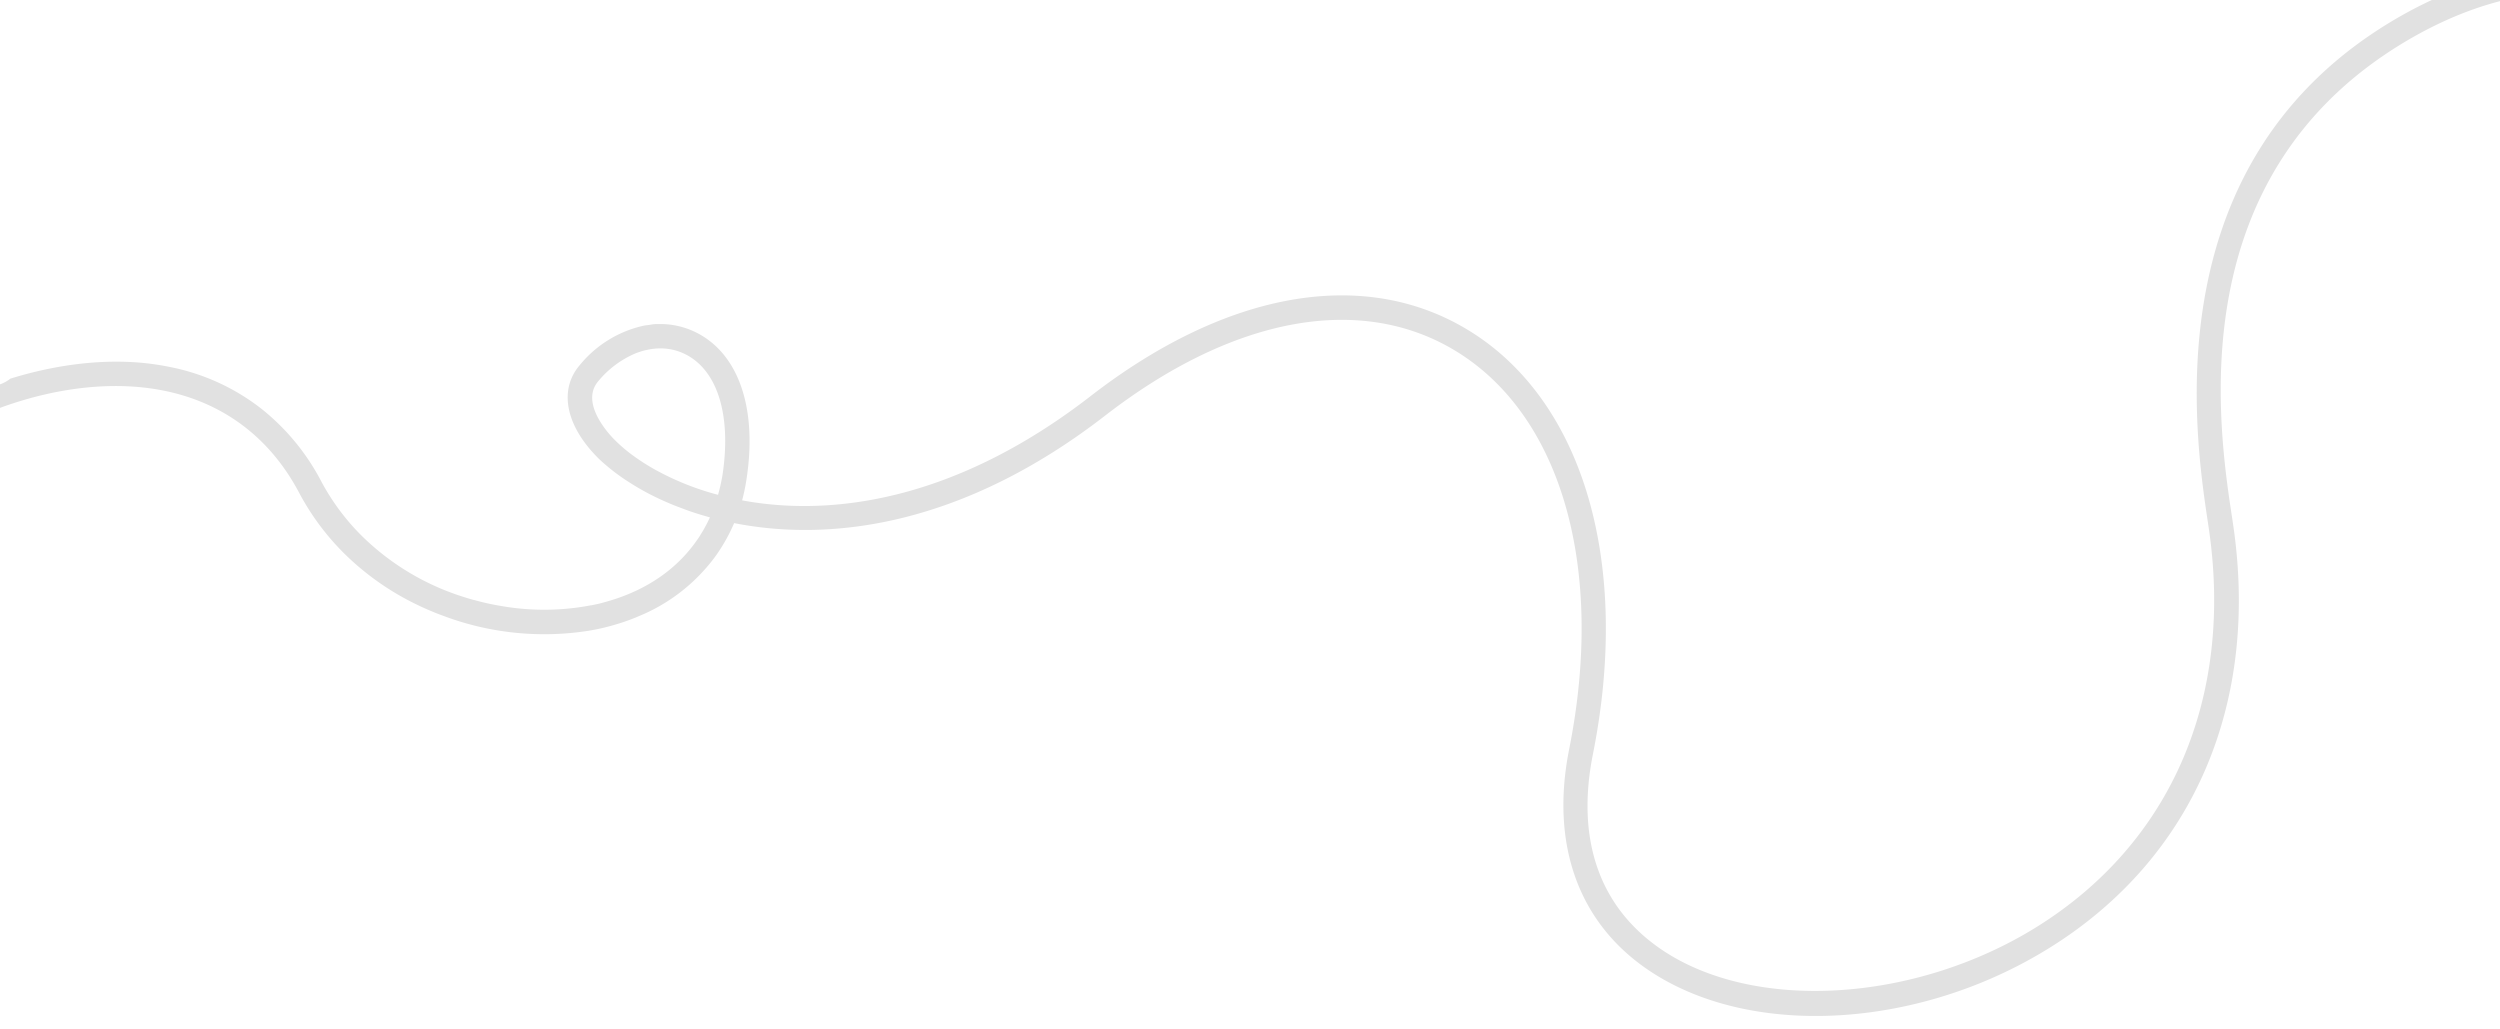 <svg id="illu-bledy-1" xmlns="http://www.w3.org/2000/svg" xmlns:xlink="http://www.w3.org/1999/xlink" width="542" height="223" viewBox="0 0 542 223">
  <defs>
    <clipPath id="clip-path">
      <rect id="Rectangle_2159" data-name="Rectangle 2159" width="542" height="223" fill="#fff" stroke="#707070" stroke-width="1"/>
    </clipPath>
  </defs>
  <g id="Mask_Group_1" data-name="Mask Group 1" clip-path="url(#clip-path)">
    <path id="Path_454" data-name="Path 454" d="M519-3.82C466.47,27,475.42,86.07,478.35,105.48l.09.62c5.6,37-7.94,68.62-37.15,86.86-26.54,16.56-61.66,18.61-81.72,4.75C346.36,188.58,341.31,174,345,155.53c8.24-41.27-2-76.41-26.7-91.7C295.67,49.82,265.66,55,236,78c-29.2,22.59-56,26.16-75.46,22.53a40.648,40.648,0,0,0,1-4.91c2.32-15.55-2-27.43-11.56-31.77a17.37,17.37,0,0,0-7.64-1.54,7.123,7.123,0,0,0-1.52.11c-.52.11-1,.12-1.52.22a24.79,24.79,0,0,0-14,8.62c-4.41,5.19-3.09,12.66,3.46,19.52a24.189,24.189,0,0,0,2.13,2,42.57,42.57,0,0,0,5,3.72,55,55,0,0,0,7.56,4.1h0c1,.45,2,.88,3.09,1.29s1.91.73,2.9,1.07c1.33.45,2.7.87,4.12,1.26-.35.77-.72,1.5-1.12,2.21a13.88,13.88,0,0,1-.8,1.36,13.4,13.4,0,0,1-.85,1.31c-4.24,6.16-10.63,10.67-18.76,13.13-.67.2-1.35.39-2,.57s-1.44.33-2.18.48h-.09l-1.39.25a53.94,53.94,0,0,1-18.18-.12h0a52.852,52.852,0,0,1-5.82-1.3h-.07c-.54-.15-1.08-.3-1.62-.48h0a54.85,54.85,0,0,1-22.5-13.31h0a49.36,49.36,0,0,1-8.93-12A49.17,49.17,0,0,0,56.49,80.8h0a47,47,0,0,0-20.12-9.21c-1.27-.26-2.57-.47-3.89-.65-9.65-1.25-20.23,0-30.58,3.2a7.91,7.91,0,0,1-3.84,1.63,29.49,29.49,0,0,1-2.41,6.29c12-5.09,24.77-7.35,36.15-5.87C46.32,78.08,57.61,85.9,64.46,98.8a54.43,54.43,0,0,0,11.83,15.14,58.6,58.6,0,0,0,14,9.32c.33.17.64.31,1,.47h0c.43.19.86.4,1.3.57q1.5.66,3,1.2a62.06,62.06,0,0,0,31.68,3.3c.87-.15,1.73-.31,2.57-.5,1.58-.35,3.1-.78,4.58-1.26.64-.2,1.26-.43,1.88-.66s1.19-.45,1.77-.71h0a38.93,38.93,0,0,0,16.28-12.47c.31-.41.62-.83.9-1.25s.58-.86.85-1.31a36.849,36.849,0,0,0,2.71-5.18c20.92,4.14,49.51.63,80.43-23.3,27.85-21.57,55.67-26.61,76.31-13.83,22.77,14.11,32.08,47.12,24.29,86.17-4.06,20.4,1.89,37.29,16.76,47.57,18.33,12.68,46.89,13.46,72.49,3.06a98.778,98.778,0,0,0,15.05-7.68c31.08-19.41,45.52-53,39.58-92.14l-.09-.63C480.49,84.2,472.24,29.77,521.69.74q24-14.055,47.92-9.3l-2.3-5.68C551.16-16.58,534.86-13.13,519-3.82ZM155.32,99.33a59.759,59.759,0,0,1-13.83-5.56h0a46,46,0,0,1-4.41-2.82,33,33,0,0,1-4.48-3.85,22,22,0,0,1-2.05-2.48c-1.95-2.72-3.88-6.78-1.19-9.93a21.18,21.18,0,0,1,8-6c.34-.13.66-.26,1-.36a11.189,11.189,0,0,1,1.65-.44,12.939,12.939,0,0,1,1.6-.25,12.13,12.13,0,0,1,6.18,1c7.28,3.3,10.46,13.09,8.53,26.17a37.909,37.909,0,0,1-1,4.52Z" transform="translate(0.35 7.949)" fill="#e1e1e1"/>
  </g>
</svg>

